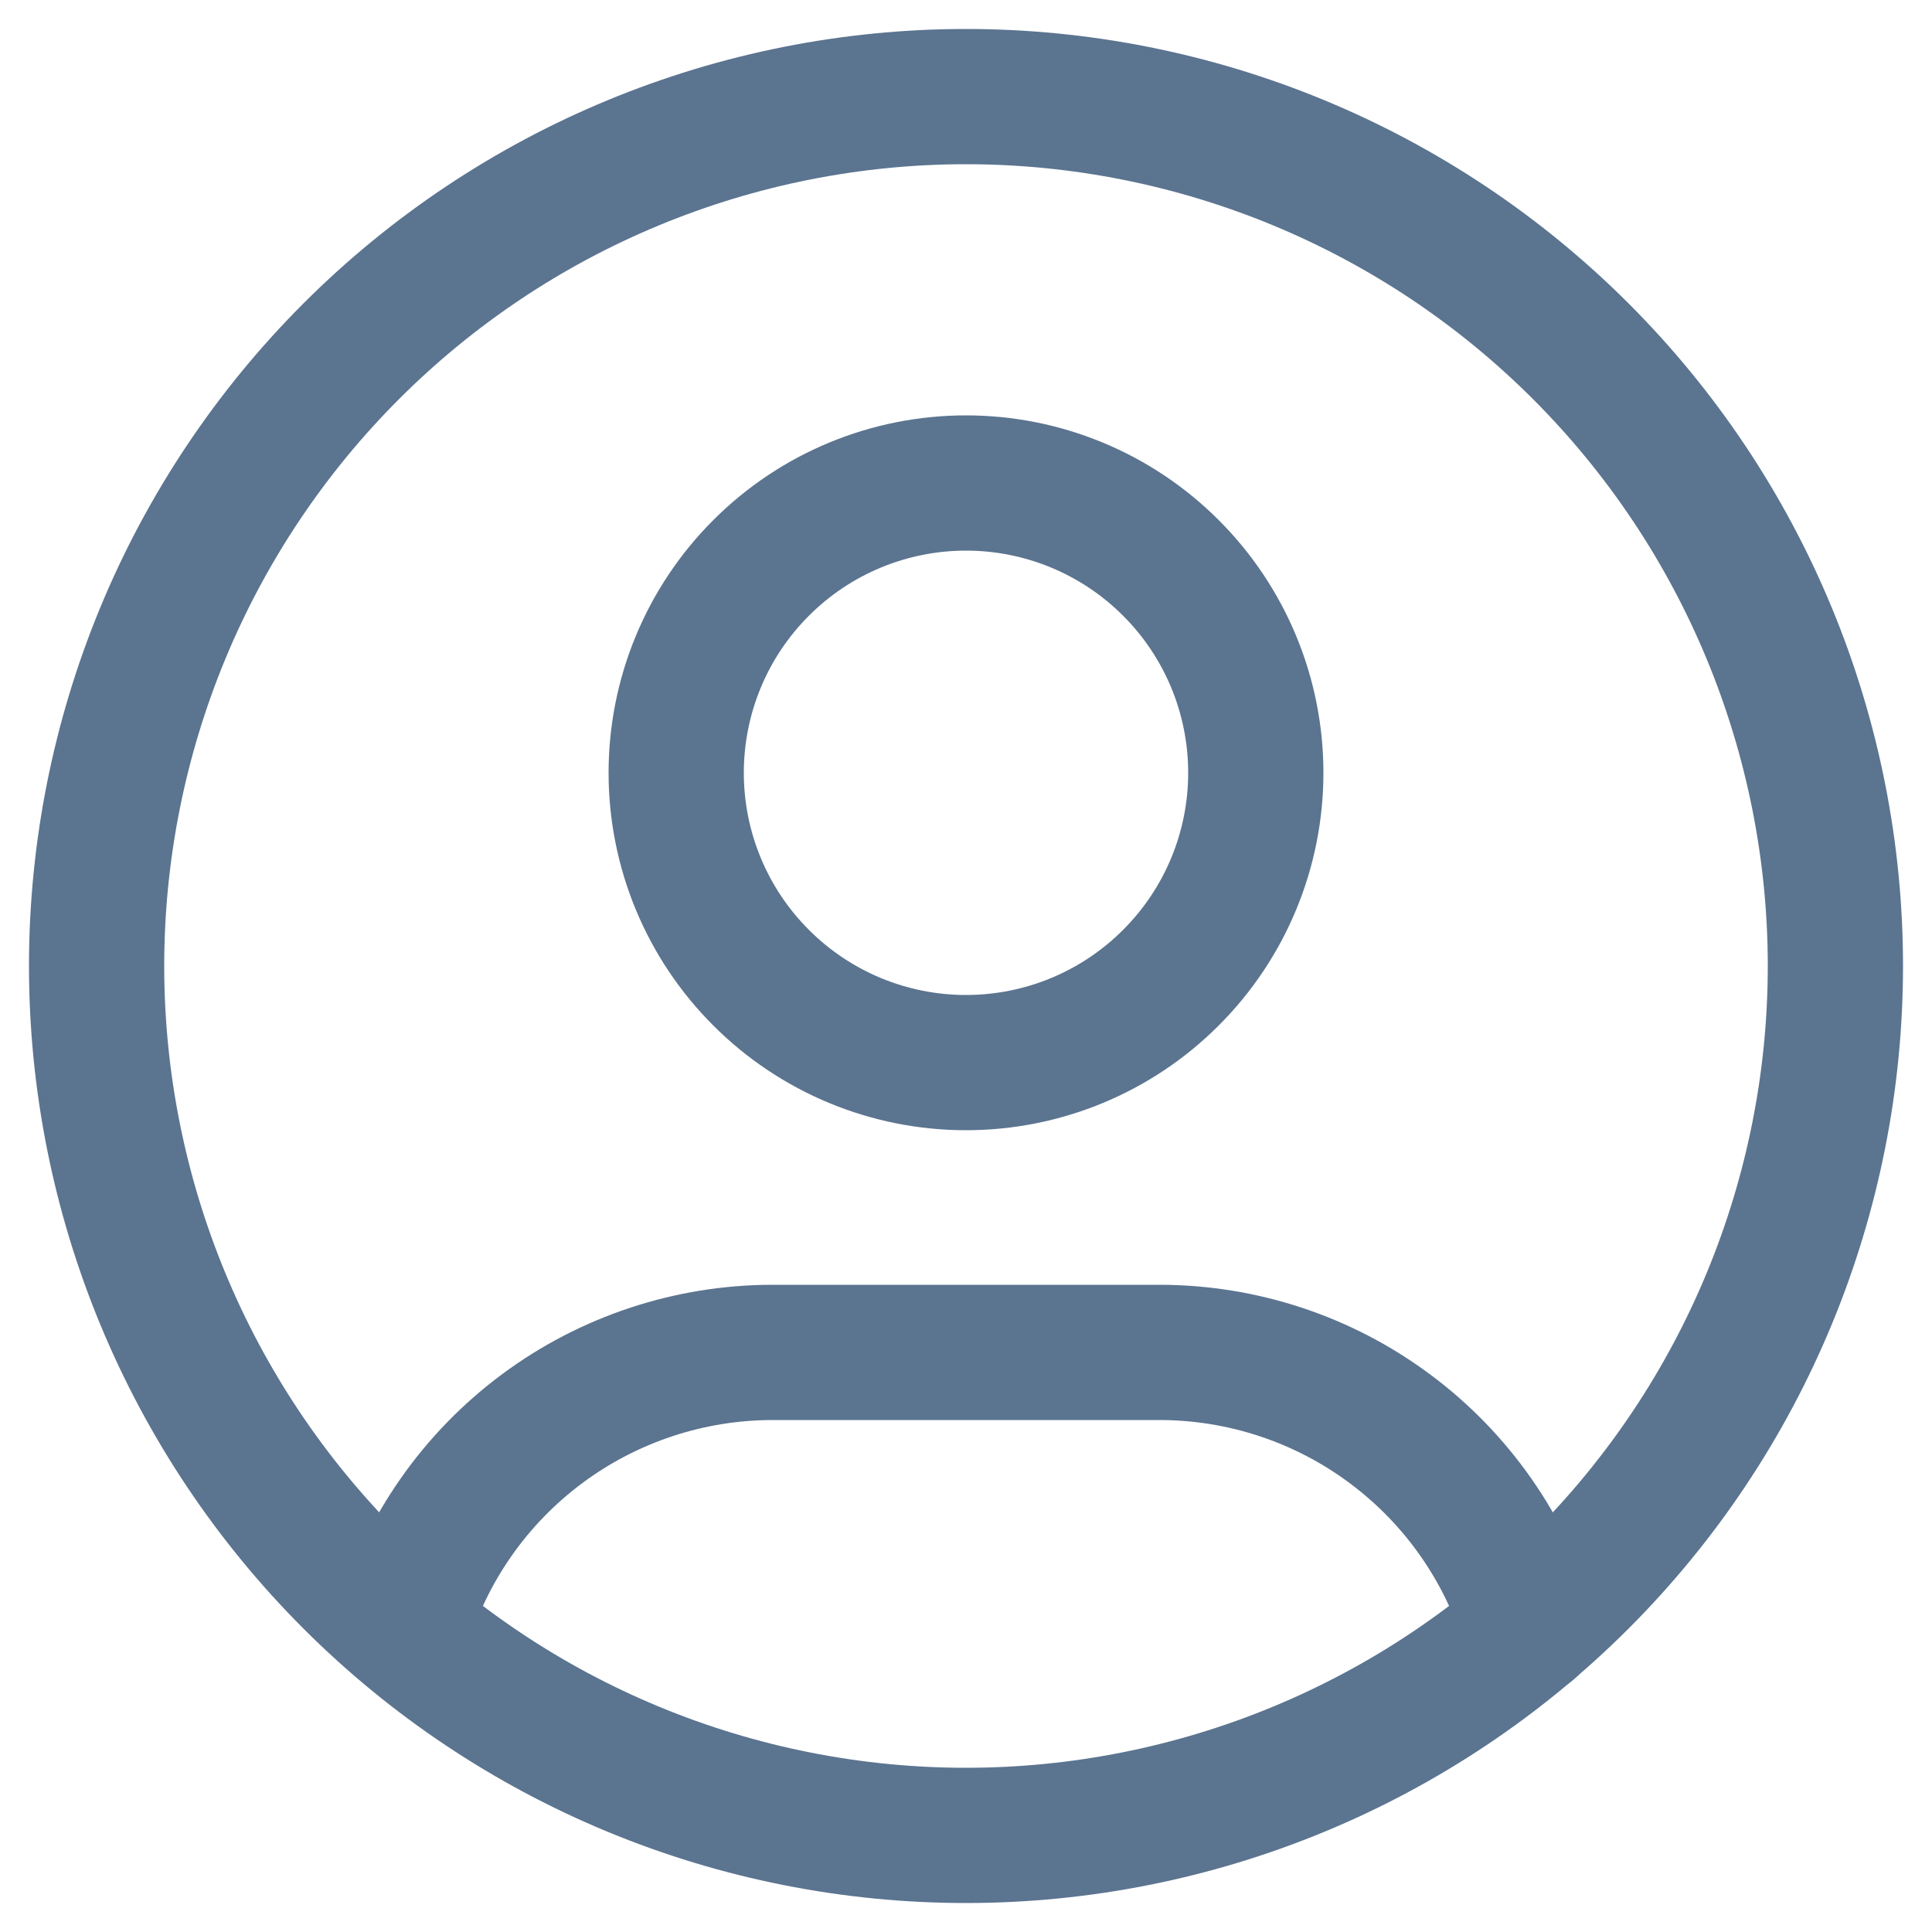 <svg width="20" height="20" viewBox="0 0 20 20" fill="none" xmlns="http://www.w3.org/2000/svg">
<path d="M1 10C1 11.182 1.233 12.352 1.685 13.444C2.137 14.536 2.8 15.528 3.636 16.364C4.472 17.2 5.464 17.863 6.556 18.315C7.648 18.767 8.818 19 10 19C11.182 19 12.352 18.767 13.444 18.315C14.536 17.863 15.528 17.2 16.364 16.364C17.2 15.528 17.863 14.536 18.315 13.444C18.767 12.352 19 11.182 19 10C19 8.818 18.767 7.648 18.315 6.556C17.863 5.464 17.2 4.472 16.364 3.636C15.528 2.8 14.536 2.137 13.444 1.685C12.352 1.233 11.182 1 10 1C8.818 1 7.648 1.233 6.556 1.685C5.464 2.137 4.472 2.8 3.636 3.636C2.8 4.472 2.137 5.464 1.685 6.556C1.233 7.648 1 8.818 1 10Z" stroke="#5B7490" stroke-width="1.4" stroke-linecap="round" stroke-linejoin="round"/>
<path d="M7 8C7 8.796 7.316 9.559 7.879 10.121C8.441 10.684 9.204 11 10 11C10.796 11 11.559 10.684 12.121 10.121C12.684 9.559 13 8.796 13 8C13 7.204 12.684 6.441 12.121 5.879C11.559 5.316 10.796 5 10 5C9.204 5 8.441 5.316 7.879 5.879C7.316 6.441 7 7.204 7 8Z" stroke="#5B7490" stroke-width="1.4" stroke-linecap="round" stroke-linejoin="round"/>
<path d="M4.168 16.849C4.415 16.025 4.922 15.303 5.612 14.79C6.302 14.277 7.14 14 8 14H12C12.861 14 13.7 14.277 14.39 14.792C15.081 15.306 15.587 16.03 15.834 16.855" stroke="#5B7490" stroke-width="1.4" stroke-linecap="round" stroke-linejoin="round"/>
</svg>
